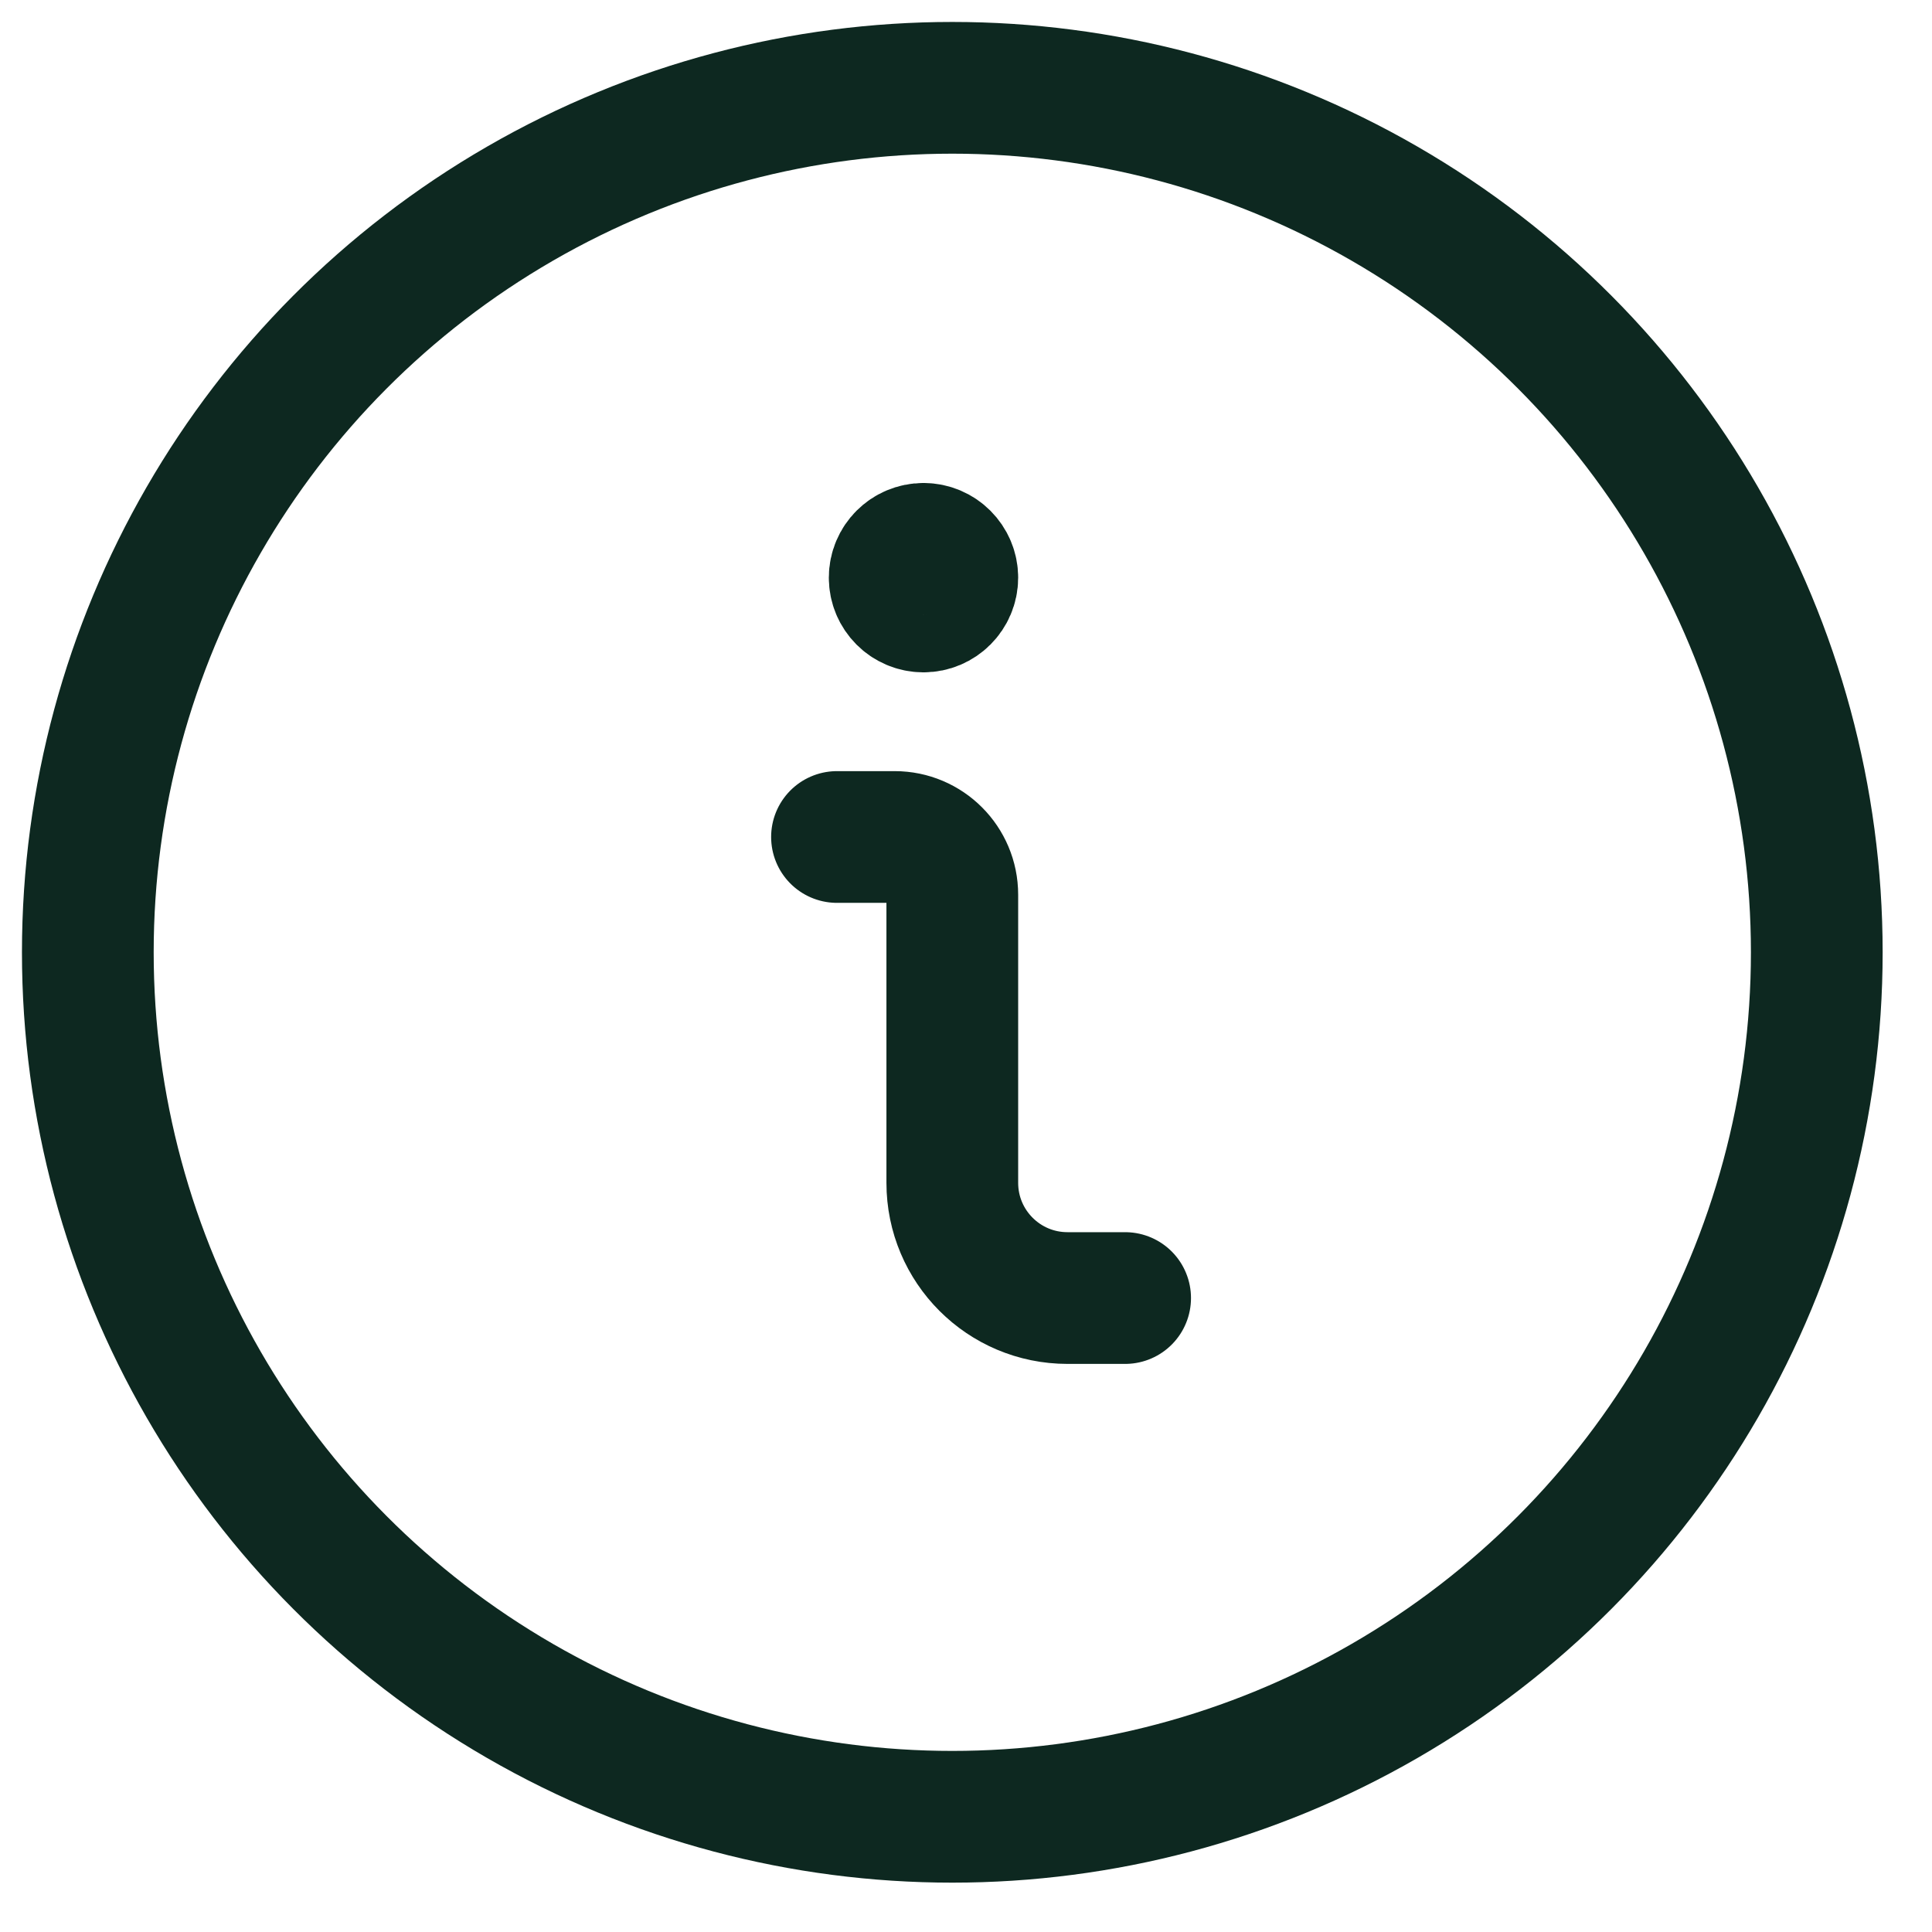 <svg width="22" height="22" viewBox="0 0 22 22" fill="none" xmlns="http://www.w3.org/2000/svg">
<path d="M12.812 14.781H12.156C11.431 14.781 10.844 14.194 10.844 13.469V10.188C10.844 9.825 10.55 9.531 10.188 9.531H9.531" stroke="#0D2820" stroke-width="1.5" stroke-linecap="round" stroke-linejoin="round"/>
<path d="M10.516 6.25C10.334 6.25 10.188 6.397 10.188 6.578C10.188 6.759 10.334 6.906 10.516 6.906C10.697 6.906 10.844 6.759 10.844 6.578C10.844 6.397 10.697 6.25 10.516 6.25V6.25" stroke="#0D2820" stroke-width="1.5" stroke-linecap="round" stroke-linejoin="round"/>
<circle cx="10.844" cy="10.844" r="9.844" stroke="#0D2820" stroke-width="1.5" stroke-linecap="round" stroke-linejoin="round"/>
</svg>
